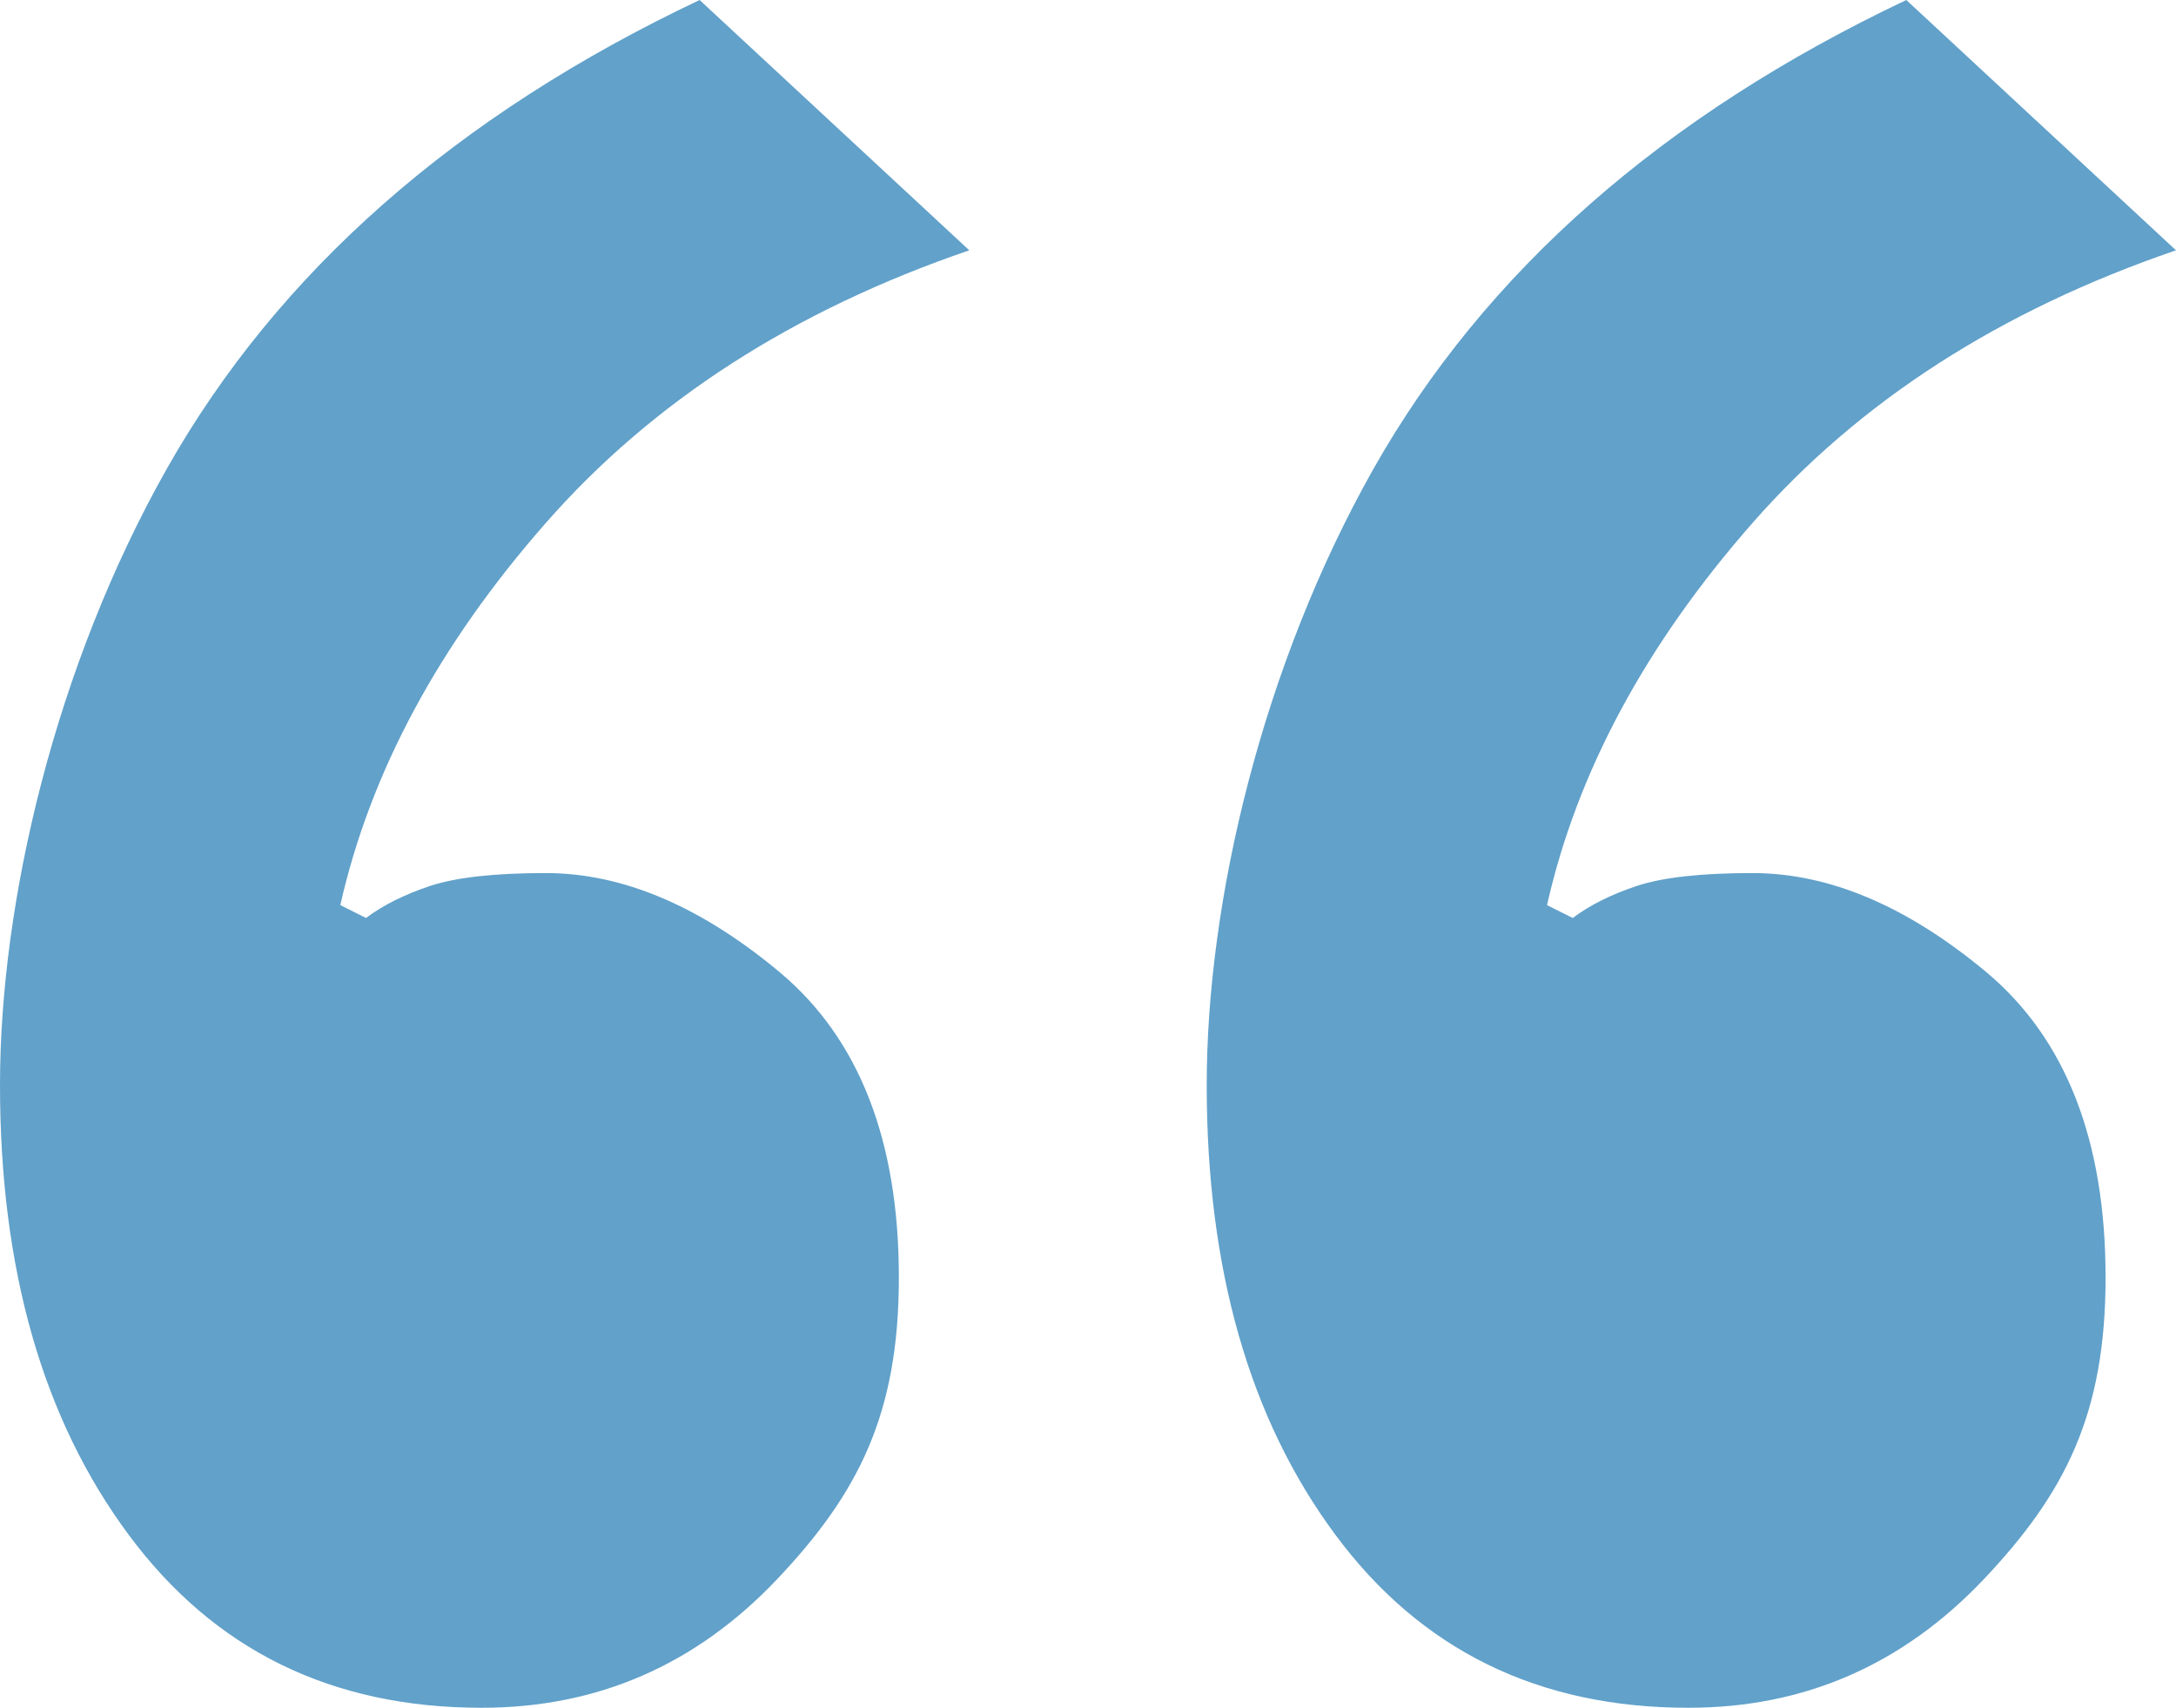 <?xml version="1.0" encoding="UTF-8"?> <svg xmlns="http://www.w3.org/2000/svg" id="Layer_1" version="1.1" viewBox="0 0 998.1 783.2"><defs><style> .st0 { fill: #61a1ca; } </style></defs><path class="st0" d="M220.8,783.2c-68.7,0-122.7-26.5-161.9-79.5C19.6,650.7,0,582,0,497.6s25.5-192.3,76.5-282.6C127.6,124.7,209,53,320.9,0l123.7,114.8c-80.5,27.5-145.3,69.2-194.3,125.1-49.1,55.9-80.5,114.4-94.2,175.2l11.8,5.9c7.8-5.9,17.7-10.8,29.4-14.7,11.8-3.9,29.4-5.9,53-5.9,35.3,0,71.1,15.2,107.5,45.6,36.3,30.5,54.5,77.1,54.5,139.9s-18.7,99.1-55.9,138.4c-37.3,39.3-82.4,58.9-135.4,58.9ZM774.3,783.2c-68.7,0-122.7-26.5-161.9-79.5-39.3-53-58.9-121.7-58.9-206.1s25.5-192.3,76.5-282.6C681.1,124.7,762.6,53,874.4,0l123.7,114.8c-80.5,27.5-145.3,69.2-194.3,125.1-49.1,55.9-80.5,114.4-94.2,175.2l11.8,5.9c7.8-5.9,17.7-10.8,29.4-14.7,11.8-3.9,29.4-5.9,53-5.9,35.3,0,71.1,15.2,107.5,45.6,36.3,30.5,54.5,77.1,54.5,139.9s-18.7,99.1-55.9,138.4c-37.3,39.3-82.4,58.9-135.4,58.9Z"></path></svg> 